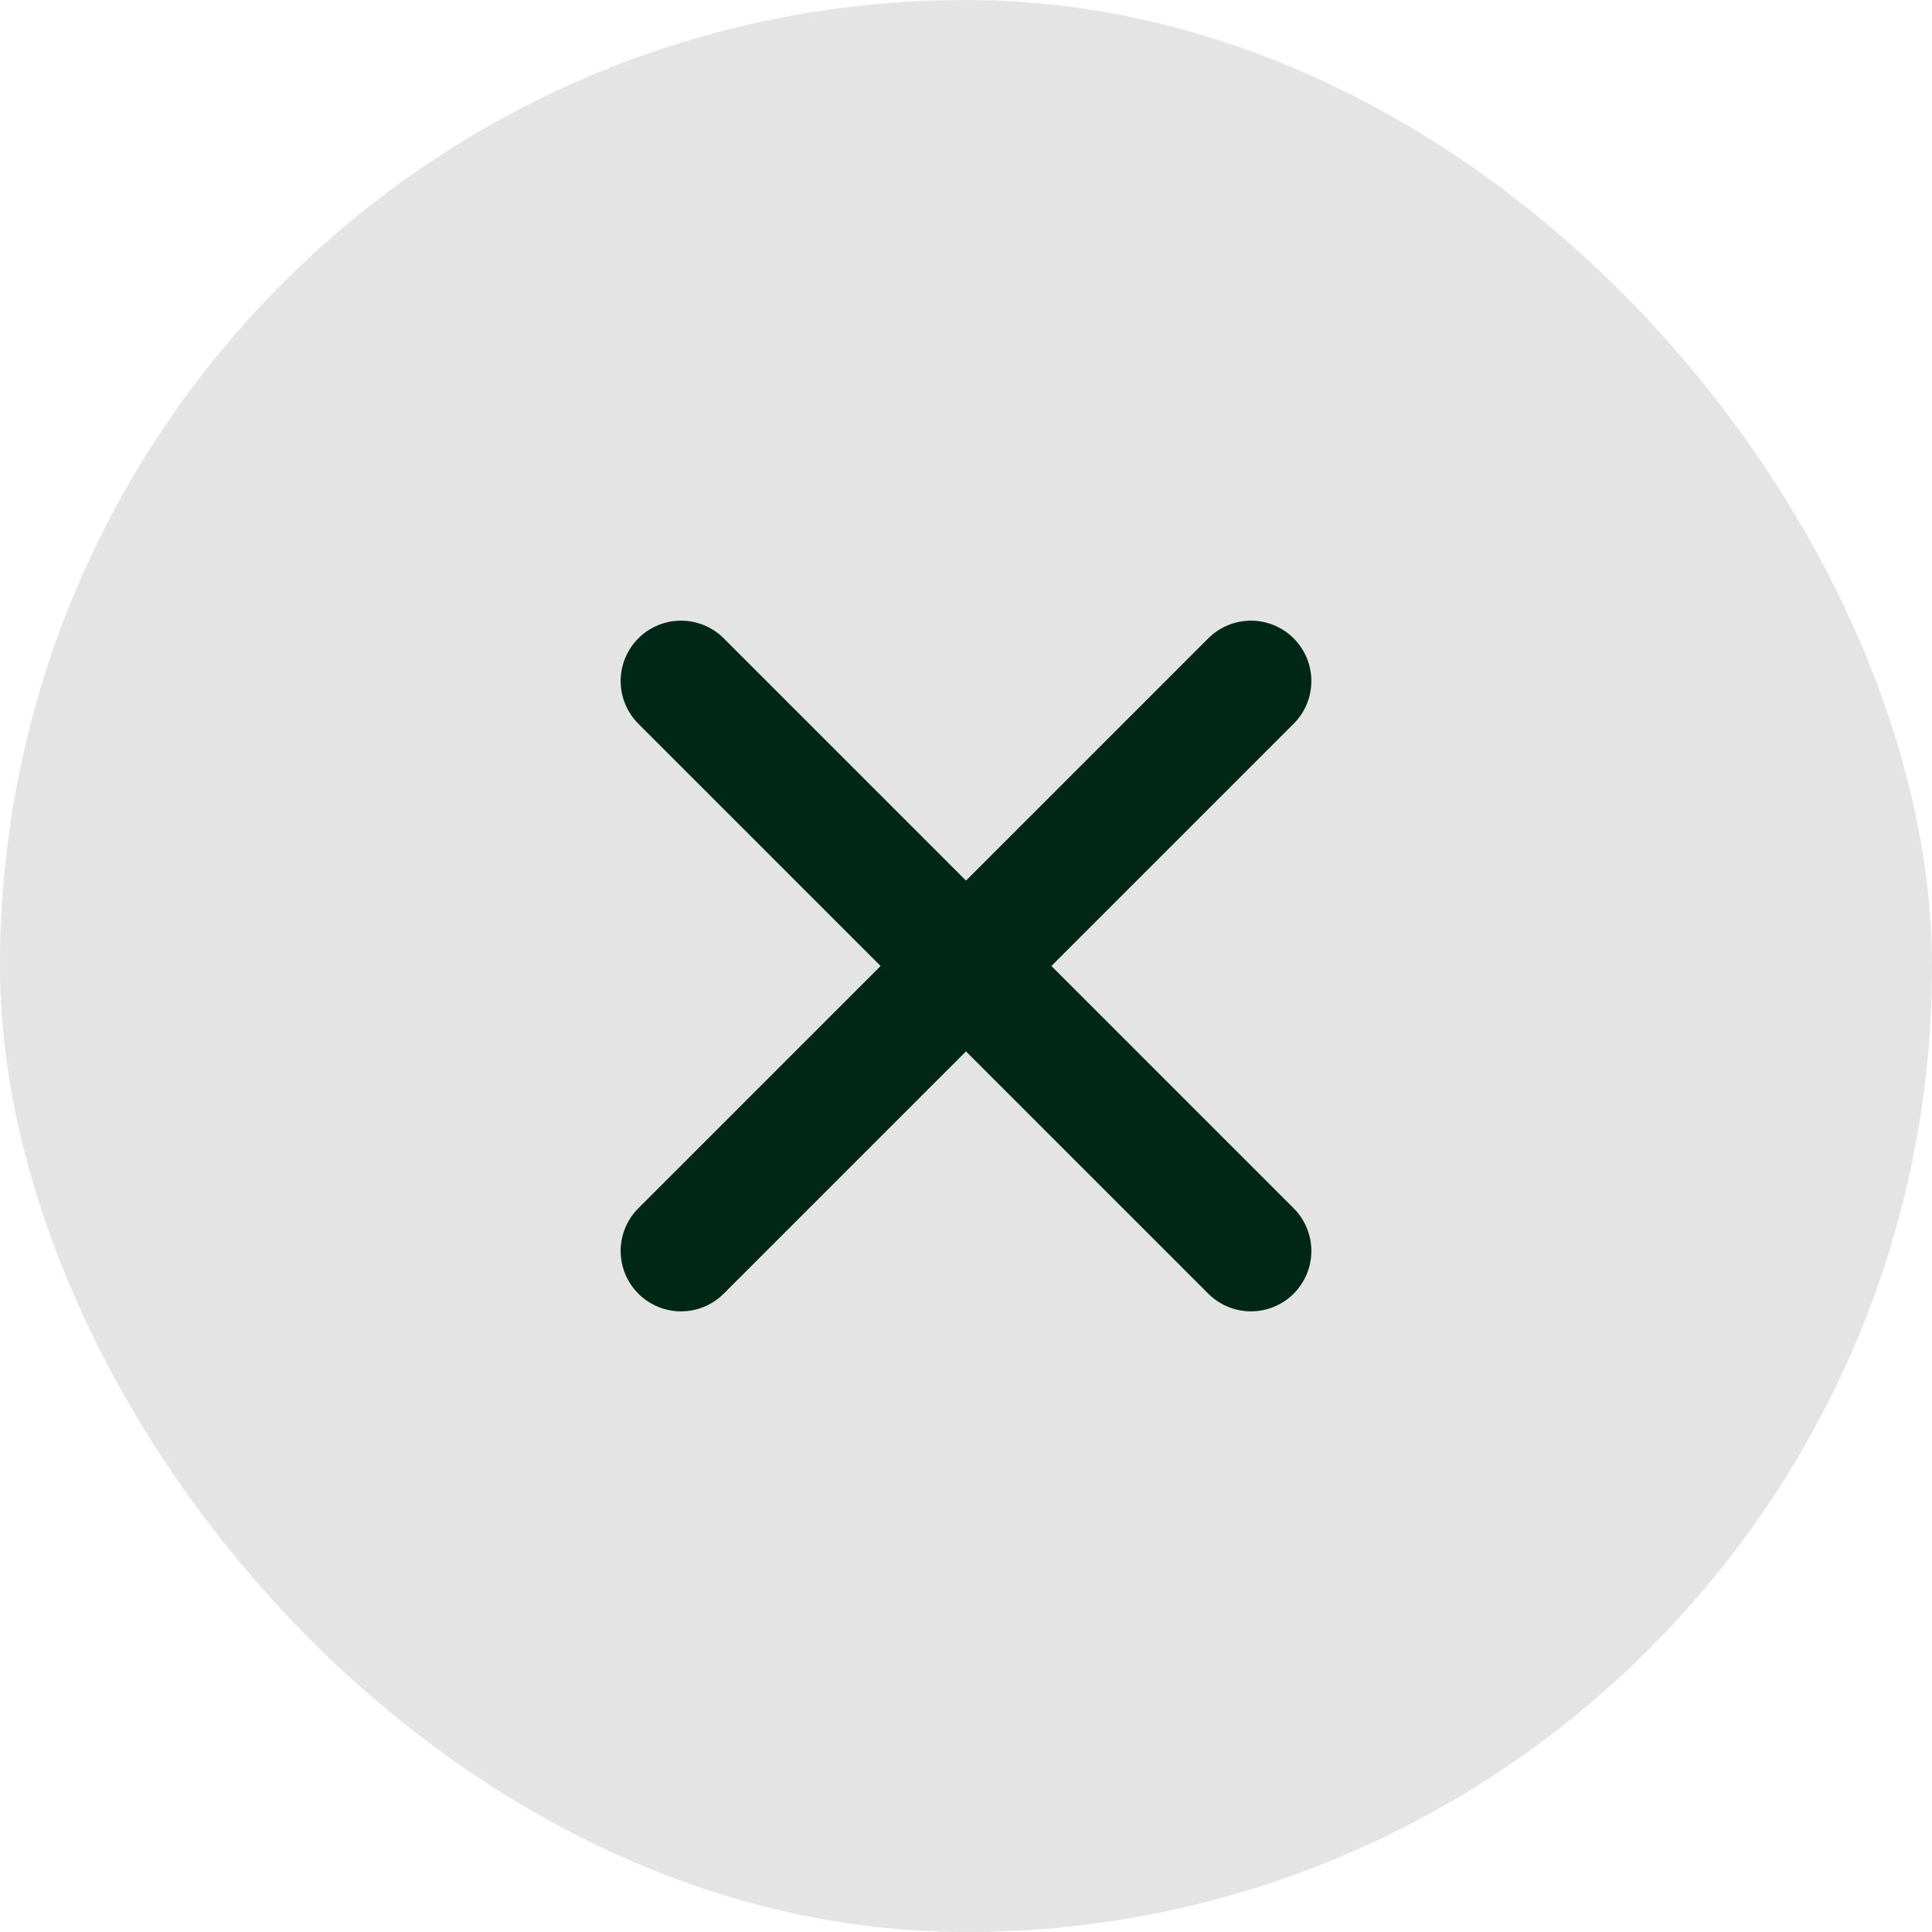 <svg width="24" height="24" viewBox="0 0 24 24" fill="none" xmlns="http://www.w3.org/2000/svg">
<rect width="24" height="24" rx="12" fill="#E4E4E4"/>
<path d="M8.46 8.46L15.54 15.54" stroke="#002616" stroke-width="1.5" stroke-linecap="round" stroke-linejoin="round"/>
<path d="M15.54 8.46L8.46 15.54" stroke="#002616" stroke-width="1.5" stroke-linecap="round" stroke-linejoin="round"/>
</svg>
